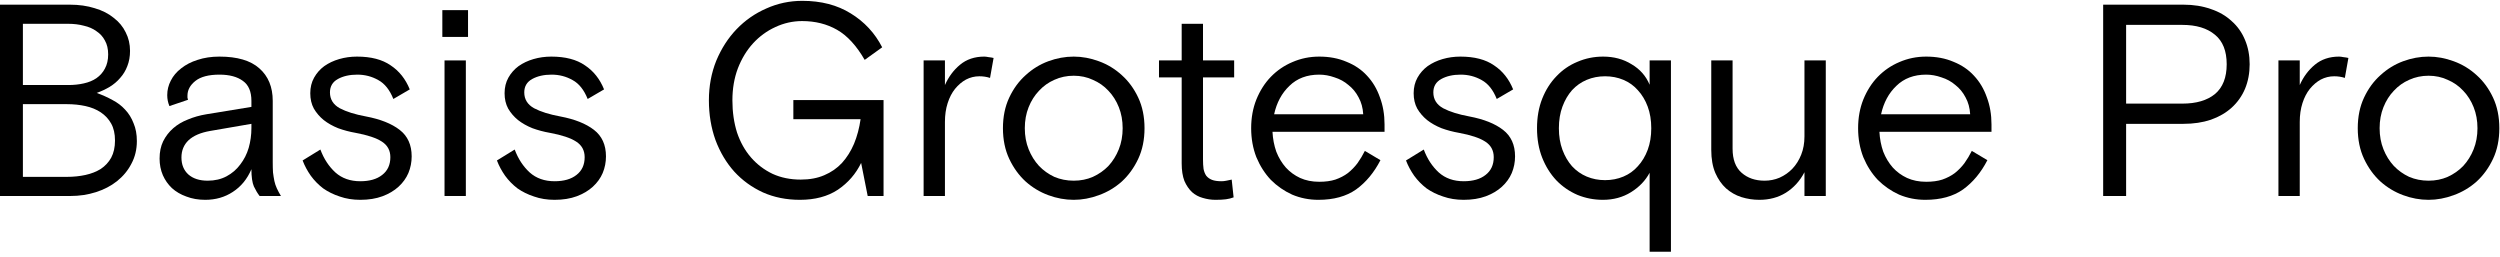 <?xml version="1.0" encoding="UTF-8"?> <svg xmlns="http://www.w3.org/2000/svg" width="311" height="32" viewBox="0 0 311 32" fill="none"> <path d="M-0.008 0.581H8.696C9.829 0.581 10.861 0.729 11.79 1.023C12.719 1.295 13.501 1.692 14.136 2.213C14.793 2.712 15.292 3.313 15.632 4.015C15.995 4.718 16.176 5.489 16.176 6.327C16.176 7.03 16.063 7.665 15.836 8.231C15.632 8.775 15.337 9.263 14.952 9.693C14.589 10.124 14.147 10.498 13.626 10.816C13.127 11.11 12.595 11.36 12.028 11.563C12.731 11.813 13.388 12.107 14 12.447C14.612 12.765 15.133 13.162 15.564 13.637C16.017 14.114 16.369 14.68 16.618 15.338C16.89 15.972 17.026 16.709 17.026 17.547C17.026 18.59 16.799 19.531 16.346 20.369C15.915 21.208 15.315 21.933 14.544 22.546C13.796 23.135 12.923 23.588 11.926 23.905C10.929 24.223 9.875 24.381 8.764 24.381H-0.008V0.581ZM2.848 22.002H8.322C9.138 22.002 9.909 21.922 10.634 21.764C11.359 21.605 11.994 21.355 12.538 21.015C13.082 20.653 13.513 20.188 13.83 19.622C14.147 19.032 14.306 18.318 14.306 17.48C14.306 16.641 14.147 15.938 13.83 15.371C13.513 14.805 13.082 14.34 12.538 13.977C11.994 13.615 11.359 13.354 10.634 13.195C9.909 13.037 9.138 12.957 8.322 12.957H2.848V22.002ZM2.848 10.578H8.492C9.195 10.578 9.841 10.509 10.43 10.373C11.042 10.238 11.563 10.022 11.994 9.727C12.447 9.41 12.799 9.013 13.048 8.537C13.32 8.039 13.456 7.449 13.456 6.769C13.456 6.089 13.32 5.511 13.048 5.035C12.799 4.559 12.447 4.174 11.994 3.879C11.563 3.562 11.042 3.335 10.43 3.199C9.841 3.041 9.195 2.961 8.492 2.961H2.848V10.578Z" fill="black"></path> <path d="M32.296 24.381C32.047 24.064 31.809 23.668 31.582 23.192C31.378 22.715 31.276 22.002 31.276 21.049C30.755 22.273 29.984 23.214 28.964 23.872C27.967 24.529 26.822 24.858 25.53 24.858C24.669 24.858 23.887 24.721 23.184 24.45C22.481 24.2 21.881 23.849 21.382 23.395C20.906 22.942 20.532 22.41 20.26 21.797C19.988 21.163 19.852 20.471 19.852 19.724C19.852 18.907 19.999 18.194 20.294 17.581C20.611 16.947 21.031 16.403 21.552 15.95C22.073 15.496 22.685 15.133 23.388 14.861C24.091 14.567 24.85 14.351 25.666 14.216L31.276 13.297V12.55C31.276 11.393 30.925 10.566 30.222 10.068C29.519 9.546 28.545 9.285 27.298 9.285C25.961 9.285 24.963 9.546 24.306 10.068C23.649 10.589 23.32 11.201 23.32 11.903C23.32 11.994 23.32 12.073 23.32 12.142C23.32 12.187 23.343 12.277 23.388 12.414L21.076 13.195C20.895 12.765 20.804 12.312 20.804 11.835C20.804 11.201 20.951 10.6 21.246 10.034C21.541 9.444 21.971 8.934 22.538 8.503C23.105 8.05 23.785 7.699 24.578 7.449C25.394 7.177 26.301 7.041 27.298 7.041C29.519 7.041 31.174 7.529 32.262 8.503C33.373 9.478 33.928 10.827 33.928 12.55V20.166C33.928 20.642 33.939 21.072 33.962 21.457C34.007 21.82 34.064 22.172 34.132 22.512C34.2 22.829 34.302 23.135 34.438 23.43C34.574 23.724 34.744 24.041 34.948 24.381H32.296ZM25.836 22.477C26.72 22.477 27.502 22.296 28.182 21.933C28.862 21.571 29.429 21.084 29.882 20.471C30.358 19.86 30.709 19.168 30.936 18.398C31.163 17.604 31.276 16.777 31.276 15.915V15.405L26.142 16.29C24.963 16.494 24.068 16.879 23.456 17.445C22.867 18.012 22.572 18.726 22.572 19.587C22.572 20.471 22.855 21.174 23.422 21.695C24.011 22.217 24.816 22.477 25.836 22.477Z" fill="black"></path> <path d="M41.046 11.495C41.046 12.357 41.454 13.014 42.27 13.467C43.086 13.898 44.174 14.238 45.534 14.488C47.324 14.828 48.718 15.383 49.716 16.154C50.713 16.924 51.212 18.023 51.212 19.451C51.212 20.177 51.076 20.868 50.804 21.526C50.532 22.16 50.124 22.727 49.58 23.226C49.036 23.724 48.367 24.121 47.574 24.416C46.78 24.71 45.862 24.858 44.82 24.858C43.89 24.858 43.04 24.721 42.27 24.45C41.499 24.2 40.808 23.86 40.196 23.43C39.606 22.976 39.096 22.455 38.666 21.866C38.235 21.253 37.895 20.619 37.646 19.962L39.856 18.602C40.286 19.758 40.91 20.709 41.726 21.457C42.542 22.183 43.573 22.546 44.82 22.546C45.976 22.546 46.882 22.285 47.54 21.764C48.22 21.242 48.56 20.506 48.56 19.553C48.56 18.715 48.208 18.069 47.506 17.616C46.803 17.162 45.715 16.799 44.242 16.527C43.471 16.392 42.746 16.199 42.066 15.95C41.386 15.678 40.785 15.338 40.264 14.93C39.765 14.521 39.357 14.046 39.04 13.502C38.745 12.957 38.598 12.323 38.598 11.598C38.598 10.872 38.756 10.226 39.074 9.659C39.391 9.093 39.81 8.617 40.332 8.231C40.876 7.846 41.499 7.551 42.202 7.347C42.904 7.143 43.641 7.041 44.412 7.041C46.157 7.041 47.551 7.404 48.594 8.129C49.659 8.832 50.452 9.829 50.974 11.121L48.934 12.312C48.48 11.178 47.857 10.396 47.064 9.965C46.27 9.512 45.398 9.285 44.446 9.285C43.494 9.285 42.689 9.467 42.032 9.829C41.374 10.192 41.046 10.748 41.046 11.495Z" fill="black"></path> <path d="M55.299 7.517H57.951V24.381H55.299V7.517ZM55.027 1.261H58.223V4.593H55.027V1.261Z" fill="black"></path> <path d="M65.218 11.495C65.218 12.357 65.626 13.014 66.442 13.467C67.257 13.898 68.346 14.238 69.706 14.488C71.496 14.828 72.89 15.383 73.888 16.154C74.885 16.924 75.383 18.023 75.383 19.451C75.383 20.177 75.248 20.868 74.975 21.526C74.704 22.16 74.296 22.727 73.751 23.226C73.207 23.724 72.539 24.121 71.746 24.416C70.952 24.71 70.034 24.858 68.992 24.858C68.062 24.858 67.212 24.721 66.442 24.45C65.671 24.2 64.98 23.86 64.368 23.43C63.778 22.976 63.268 22.455 62.837 21.866C62.407 21.253 62.067 20.619 61.818 19.962L64.028 18.602C64.458 19.758 65.082 20.709 65.897 21.457C66.713 22.183 67.745 22.546 68.992 22.546C70.147 22.546 71.054 22.285 71.712 21.764C72.391 21.242 72.731 20.506 72.731 19.553C72.731 18.715 72.38 18.069 71.677 17.616C70.975 17.162 69.887 16.799 68.413 16.527C67.643 16.392 66.918 16.199 66.237 15.95C65.558 15.678 64.957 15.338 64.436 14.93C63.937 14.521 63.529 14.046 63.212 13.502C62.917 12.957 62.77 12.323 62.77 11.598C62.77 10.872 62.928 10.226 63.245 9.659C63.563 9.093 63.982 8.617 64.504 8.231C65.047 7.846 65.671 7.551 66.374 7.347C67.076 7.143 67.813 7.041 68.584 7.041C70.329 7.041 71.723 7.404 72.766 8.129C73.831 8.832 74.624 9.829 75.145 11.121L73.106 12.312C72.652 11.178 72.029 10.396 71.236 9.965C70.442 9.512 69.57 9.285 68.618 9.285C67.665 9.285 66.861 9.467 66.204 9.829C65.546 10.192 65.218 10.748 65.218 11.495Z" fill="black"></path> <path d="M107.125 20.267C106.468 21.628 105.504 22.738 104.235 23.599C102.966 24.438 101.39 24.858 99.509 24.858C97.832 24.858 96.302 24.552 94.919 23.939C93.537 23.305 92.347 22.444 91.349 21.355C90.352 20.245 89.57 18.93 89.003 17.412C88.459 15.893 88.187 14.249 88.187 12.482C88.187 10.713 88.493 9.07 89.105 7.551C89.74 6.033 90.579 4.729 91.621 3.641C92.686 2.531 93.922 1.669 95.327 1.057C96.733 0.423 98.228 0.105 99.815 0.105C102.15 0.105 104.156 0.627 105.833 1.669C107.533 2.712 108.836 4.117 109.743 5.885L107.567 7.449C106.547 5.681 105.402 4.435 104.133 3.709C102.864 2.984 101.413 2.621 99.781 2.621C98.625 2.621 97.514 2.871 96.449 3.369C95.406 3.845 94.489 4.514 93.695 5.375C92.902 6.237 92.267 7.279 91.791 8.503C91.338 9.705 91.111 11.031 91.111 12.482C91.111 13.932 91.304 15.27 91.689 16.494C92.097 17.695 92.675 18.726 93.423 19.587C94.171 20.449 95.067 21.129 96.109 21.628C97.152 22.104 98.319 22.341 99.611 22.341C100.722 22.341 101.696 22.16 102.535 21.797C103.396 21.435 104.133 20.925 104.745 20.267C105.357 19.587 105.856 18.794 106.241 17.887C106.626 16.958 106.898 15.938 107.057 14.828H98.693V12.447H109.913V24.381H107.941L107.125 20.267Z" fill="black"></path> <path d="M123.16 9.693C122.752 9.557 122.31 9.489 121.834 9.489C121.245 9.489 120.69 9.625 120.168 9.897C119.67 10.169 119.216 10.555 118.808 11.053C118.423 11.53 118.117 12.119 117.89 12.822C117.664 13.524 117.55 14.306 117.55 15.168V24.381H114.898V7.517H117.55V10.578C118.004 9.557 118.627 8.719 119.42 8.061C120.236 7.381 121.245 7.041 122.446 7.041C122.582 7.041 122.764 7.064 122.99 7.109C123.217 7.132 123.421 7.166 123.602 7.211L123.16 9.693Z" fill="black"></path> <path d="M142.378 15.95C142.378 17.378 142.117 18.647 141.596 19.758C141.075 20.868 140.394 21.809 139.556 22.579C138.717 23.328 137.765 23.894 136.7 24.279C135.657 24.665 134.615 24.858 133.572 24.858C132.507 24.858 131.453 24.665 130.41 24.279C129.367 23.894 128.427 23.328 127.588 22.579C126.749 21.809 126.069 20.868 125.548 19.758C125.027 18.647 124.766 17.378 124.766 15.95C124.766 14.521 125.027 13.252 125.548 12.142C126.069 11.031 126.749 10.101 127.588 9.353C128.427 8.583 129.367 8.005 130.41 7.619C131.453 7.234 132.507 7.041 133.572 7.041C134.615 7.041 135.657 7.234 136.7 7.619C137.765 8.005 138.717 8.583 139.556 9.353C140.394 10.101 141.075 11.031 141.596 12.142C142.117 13.252 142.378 14.521 142.378 15.95ZM133.572 22.477C134.433 22.477 135.226 22.319 135.952 22.002C136.7 21.662 137.346 21.208 137.89 20.642C138.434 20.052 138.865 19.361 139.182 18.567C139.499 17.774 139.658 16.901 139.658 15.95C139.658 14.998 139.499 14.125 139.182 13.332C138.865 12.538 138.434 11.858 137.89 11.291C137.346 10.702 136.7 10.249 135.952 9.931C135.226 9.591 134.433 9.421 133.572 9.421C132.711 9.421 131.906 9.591 131.158 9.931C130.433 10.249 129.798 10.702 129.254 11.291C128.71 11.858 128.279 12.538 127.962 13.332C127.645 14.125 127.486 14.998 127.486 15.95C127.486 16.901 127.645 17.774 127.962 18.567C128.279 19.361 128.71 20.052 129.254 20.642C129.798 21.208 130.433 21.662 131.158 22.002C131.906 22.319 132.711 22.477 133.572 22.477Z" fill="black"></path> <path d="M144.179 7.517H147.001V2.961H149.653V7.517H153.529V9.625H149.653V19.826C149.653 20.279 149.676 20.675 149.721 21.015C149.789 21.355 149.903 21.639 150.061 21.866C150.243 22.092 150.481 22.262 150.775 22.375C151.07 22.489 151.467 22.546 151.965 22.546C152.147 22.546 152.351 22.523 152.577 22.477C152.827 22.432 153.042 22.387 153.223 22.341L153.461 24.552C153.167 24.665 152.849 24.744 152.509 24.79C152.169 24.835 151.739 24.858 151.217 24.858C150.673 24.858 150.141 24.778 149.619 24.619C149.121 24.483 148.679 24.245 148.293 23.905C147.908 23.543 147.591 23.078 147.341 22.512C147.115 21.922 147.001 21.197 147.001 20.335V9.625H144.179V7.517Z" fill="black"></path> <path d="M158.297 16.392C158.342 17.276 158.501 18.103 158.773 18.873C159.067 19.622 159.464 20.279 159.963 20.846C160.461 21.39 161.051 21.82 161.731 22.137C162.433 22.455 163.227 22.613 164.111 22.613C164.881 22.613 165.55 22.523 166.117 22.341C166.706 22.137 167.227 21.866 167.681 21.526C168.134 21.163 168.531 20.755 168.871 20.302C169.211 19.826 169.517 19.316 169.789 18.771L171.727 19.927C170.933 21.469 169.925 22.681 168.701 23.566C167.477 24.427 165.913 24.858 164.009 24.858C162.853 24.858 161.765 24.642 160.745 24.212C159.747 23.758 158.863 23.146 158.093 22.375C157.345 21.582 156.744 20.642 156.291 19.553C155.86 18.443 155.645 17.241 155.645 15.95C155.645 14.658 155.86 13.467 156.291 12.38C156.744 11.269 157.345 10.328 158.093 9.557C158.863 8.764 159.759 8.152 160.779 7.721C161.821 7.268 162.932 7.041 164.111 7.041C165.38 7.041 166.513 7.257 167.511 7.687C168.531 8.095 169.381 8.673 170.061 9.421C170.763 10.169 171.296 11.065 171.659 12.107C172.044 13.127 172.237 14.249 172.237 15.473V16.392H158.297ZM164.111 9.285C162.592 9.285 161.357 9.75 160.405 10.68C159.453 11.586 158.818 12.765 158.501 14.216H169.585C169.539 13.422 169.347 12.72 169.007 12.107C168.689 11.495 168.27 10.986 167.749 10.578C167.25 10.147 166.672 9.829 166.015 9.625C165.38 9.399 164.745 9.285 164.111 9.285Z" fill="black"></path> <path d="M178.307 11.495C178.307 12.357 178.715 13.014 179.531 13.467C180.347 13.898 181.435 14.238 182.795 14.488C184.586 14.828 185.98 15.383 186.977 16.154C187.975 16.924 188.473 18.023 188.473 19.451C188.473 20.177 188.337 20.868 188.065 21.526C187.793 22.16 187.385 22.727 186.841 23.226C186.297 23.724 185.629 24.121 184.835 24.416C184.042 24.71 183.124 24.858 182.081 24.858C181.152 24.858 180.302 24.721 179.531 24.45C178.761 24.2 178.069 23.86 177.457 23.43C176.868 22.976 176.358 22.455 175.927 21.866C175.497 21.253 175.157 20.619 174.907 19.962L177.117 18.602C177.548 19.758 178.171 20.709 178.987 21.457C179.803 22.183 180.835 22.546 182.081 22.546C183.237 22.546 184.144 22.285 184.801 21.764C185.481 21.242 185.821 20.506 185.821 19.553C185.821 18.715 185.47 18.069 184.767 17.616C184.065 17.162 182.977 16.799 181.503 16.527C180.733 16.392 180.007 16.199 179.327 15.95C178.647 15.678 178.047 15.338 177.525 14.93C177.027 14.521 176.619 14.046 176.301 13.502C176.007 12.957 175.859 12.323 175.859 11.598C175.859 10.872 176.018 10.226 176.335 9.659C176.653 9.093 177.072 8.617 177.593 8.231C178.137 7.846 178.761 7.551 179.463 7.347C180.166 7.143 180.903 7.041 181.673 7.041C183.419 7.041 184.813 7.404 185.855 8.129C186.921 8.832 187.714 9.829 188.235 11.121L186.195 12.312C185.742 11.178 185.119 10.396 184.325 9.965C183.532 9.512 182.659 9.285 181.707 9.285C180.755 9.285 179.951 9.467 179.293 9.829C178.636 10.192 178.307 10.748 178.307 11.495Z" fill="black"></path> <path d="M207.865 31.317H205.213V21.491C204.692 22.466 203.921 23.271 202.901 23.905C201.881 24.54 200.714 24.858 199.399 24.858C198.289 24.858 197.235 24.654 196.237 24.245C195.24 23.815 194.367 23.214 193.619 22.444C192.871 21.65 192.282 20.709 191.851 19.622C191.421 18.534 191.205 17.309 191.205 15.95C191.205 14.589 191.421 13.366 191.851 12.277C192.282 11.19 192.871 10.26 193.619 9.489C194.367 8.696 195.24 8.095 196.237 7.687C197.235 7.257 198.3 7.041 199.433 7.041C200.771 7.041 201.949 7.359 202.969 7.993C204.012 8.605 204.76 9.455 205.213 10.543V7.517H207.865V31.317ZM199.671 9.489C198.855 9.489 198.096 9.637 197.393 9.931C196.691 10.226 196.079 10.657 195.557 11.223C195.059 11.79 194.662 12.47 194.367 13.264C194.073 14.057 193.925 14.952 193.925 15.95C193.925 16.947 194.073 17.842 194.367 18.636C194.662 19.429 195.059 20.109 195.557 20.675C196.079 21.242 196.691 21.673 197.393 21.968C198.096 22.262 198.855 22.41 199.671 22.41C200.487 22.41 201.247 22.262 201.949 21.968C202.652 21.673 203.253 21.242 203.751 20.675C204.273 20.109 204.681 19.429 204.975 18.636C205.27 17.842 205.417 16.947 205.417 15.95C205.417 14.952 205.27 14.057 204.975 13.264C204.681 12.47 204.273 11.79 203.751 11.223C203.253 10.657 202.652 10.226 201.949 9.931C201.247 9.637 200.487 9.489 199.671 9.489Z" fill="black"></path> <path d="M212.881 7.517H215.533V18.5C215.533 19.837 215.907 20.834 216.655 21.491C217.403 22.149 218.355 22.477 219.511 22.477C220.168 22.477 220.791 22.353 221.381 22.104C221.993 21.831 222.525 21.457 222.979 20.982C223.432 20.506 223.795 19.927 224.067 19.247C224.339 18.567 224.475 17.808 224.475 16.97V7.517H227.127V24.381H224.475V21.424C223.908 22.512 223.137 23.361 222.163 23.974C221.211 24.563 220.111 24.858 218.865 24.858C218.094 24.858 217.346 24.744 216.621 24.517C215.918 24.291 215.283 23.928 214.717 23.43C214.173 22.931 213.731 22.296 213.391 21.526C213.051 20.732 212.881 19.769 212.881 18.636V7.517Z" fill="black"></path> <path d="M233.801 16.392C233.846 17.276 234.005 18.103 234.277 18.873C234.571 19.622 234.968 20.279 235.467 20.846C235.965 21.39 236.555 21.82 237.235 22.137C237.937 22.455 238.731 22.613 239.615 22.613C240.385 22.613 241.054 22.523 241.621 22.341C242.21 22.137 242.731 21.866 243.185 21.526C243.638 21.163 244.035 20.755 244.375 20.302C244.715 19.826 245.021 19.316 245.293 18.771L247.231 19.927C246.437 21.469 245.429 22.681 244.205 23.566C242.981 24.427 241.417 24.858 239.513 24.858C238.357 24.858 237.269 24.642 236.249 24.212C235.251 23.758 234.367 23.146 233.597 22.375C232.849 21.582 232.248 20.642 231.795 19.553C231.364 18.443 231.149 17.241 231.149 15.95C231.149 14.658 231.364 13.467 231.795 12.38C232.248 11.269 232.849 10.328 233.597 9.557C234.367 8.764 235.263 8.152 236.283 7.721C237.325 7.268 238.436 7.041 239.615 7.041C240.884 7.041 242.017 7.257 243.015 7.687C244.035 8.095 244.885 8.673 245.565 9.421C246.267 10.169 246.8 11.065 247.163 12.107C247.548 13.127 247.741 14.249 247.741 15.473V16.392H233.801ZM239.615 9.285C238.096 9.285 236.861 9.75 235.909 10.68C234.957 11.586 234.322 12.765 234.005 14.216H245.089C245.043 13.422 244.851 12.72 244.511 12.107C244.193 11.495 243.774 10.986 243.253 10.578C242.754 10.147 242.176 9.829 241.519 9.625C240.884 9.399 240.249 9.285 239.615 9.285Z" fill="black"></path> <path d="M261.633 0.581H271.629C272.875 0.581 274.009 0.763 275.029 1.125C276.049 1.465 276.91 1.964 277.613 2.621C278.338 3.256 278.893 4.038 279.279 4.967C279.664 5.874 279.857 6.883 279.857 7.993C279.857 9.104 279.664 10.124 279.279 11.053C278.893 11.96 278.338 12.742 277.613 13.399C276.91 14.034 276.049 14.533 275.029 14.896C274.009 15.236 272.875 15.405 271.629 15.405H264.489V24.381H261.633V0.581ZM264.489 12.889H271.493C273.215 12.889 274.564 12.493 275.539 11.7C276.513 10.883 277.001 9.648 277.001 7.993C277.001 6.339 276.513 5.115 275.539 4.321C274.564 3.505 273.215 3.097 271.493 3.097H264.489V12.889Z" fill="black"></path> <path d="M291.699 9.693C291.291 9.557 290.849 9.489 290.373 9.489C289.784 9.489 289.229 9.625 288.707 9.897C288.209 10.169 287.755 10.555 287.347 11.053C286.962 11.53 286.656 12.119 286.429 12.822C286.203 13.524 286.089 14.306 286.089 15.168V24.381H283.437V7.517H286.089V10.578C286.543 9.557 287.166 8.719 287.959 8.061C288.775 7.381 289.784 7.041 290.985 7.041C291.121 7.041 291.303 7.064 291.529 7.109C291.756 7.132 291.96 7.166 292.141 7.211L291.699 9.693Z" fill="black"></path> <path d="M310.917 15.95C310.917 17.378 310.656 18.647 310.135 19.758C309.614 20.868 308.934 21.809 308.095 22.579C307.256 23.328 306.304 23.894 305.239 24.279C304.196 24.665 303.154 24.858 302.111 24.858C301.046 24.858 299.992 24.665 298.949 24.279C297.906 23.894 296.966 23.328 296.127 22.579C295.288 21.809 294.608 20.868 294.087 19.758C293.566 18.647 293.305 17.378 293.305 15.95C293.305 14.521 293.566 13.252 294.087 12.142C294.608 11.031 295.288 10.101 296.127 9.353C296.966 8.583 297.906 8.005 298.949 7.619C299.992 7.234 301.046 7.041 302.111 7.041C303.154 7.041 304.196 7.234 305.239 7.619C306.304 8.005 307.256 8.583 308.095 9.353C308.934 10.101 309.614 11.031 310.135 12.142C310.656 13.252 310.917 14.521 310.917 15.95ZM302.111 22.477C302.972 22.477 303.766 22.319 304.491 22.002C305.239 21.662 305.885 21.208 306.429 20.642C306.973 20.052 307.404 19.361 307.721 18.567C308.038 17.774 308.197 16.901 308.197 15.95C308.197 14.998 308.038 14.125 307.721 13.332C307.404 12.538 306.973 11.858 306.429 11.291C305.885 10.702 305.239 10.249 304.491 9.931C303.766 9.591 302.972 9.421 302.111 9.421C301.25 9.421 300.445 9.591 299.697 9.931C298.972 10.249 298.337 10.702 297.793 11.291C297.249 11.858 296.818 12.538 296.501 13.332C296.184 14.125 296.025 14.998 296.025 15.95C296.025 16.901 296.184 17.774 296.501 18.567C296.818 19.361 297.249 20.052 297.793 20.642C298.337 21.208 298.972 21.662 299.697 22.002C300.445 22.319 301.25 22.477 302.111 22.477Z" fill="black"></path> </svg> 